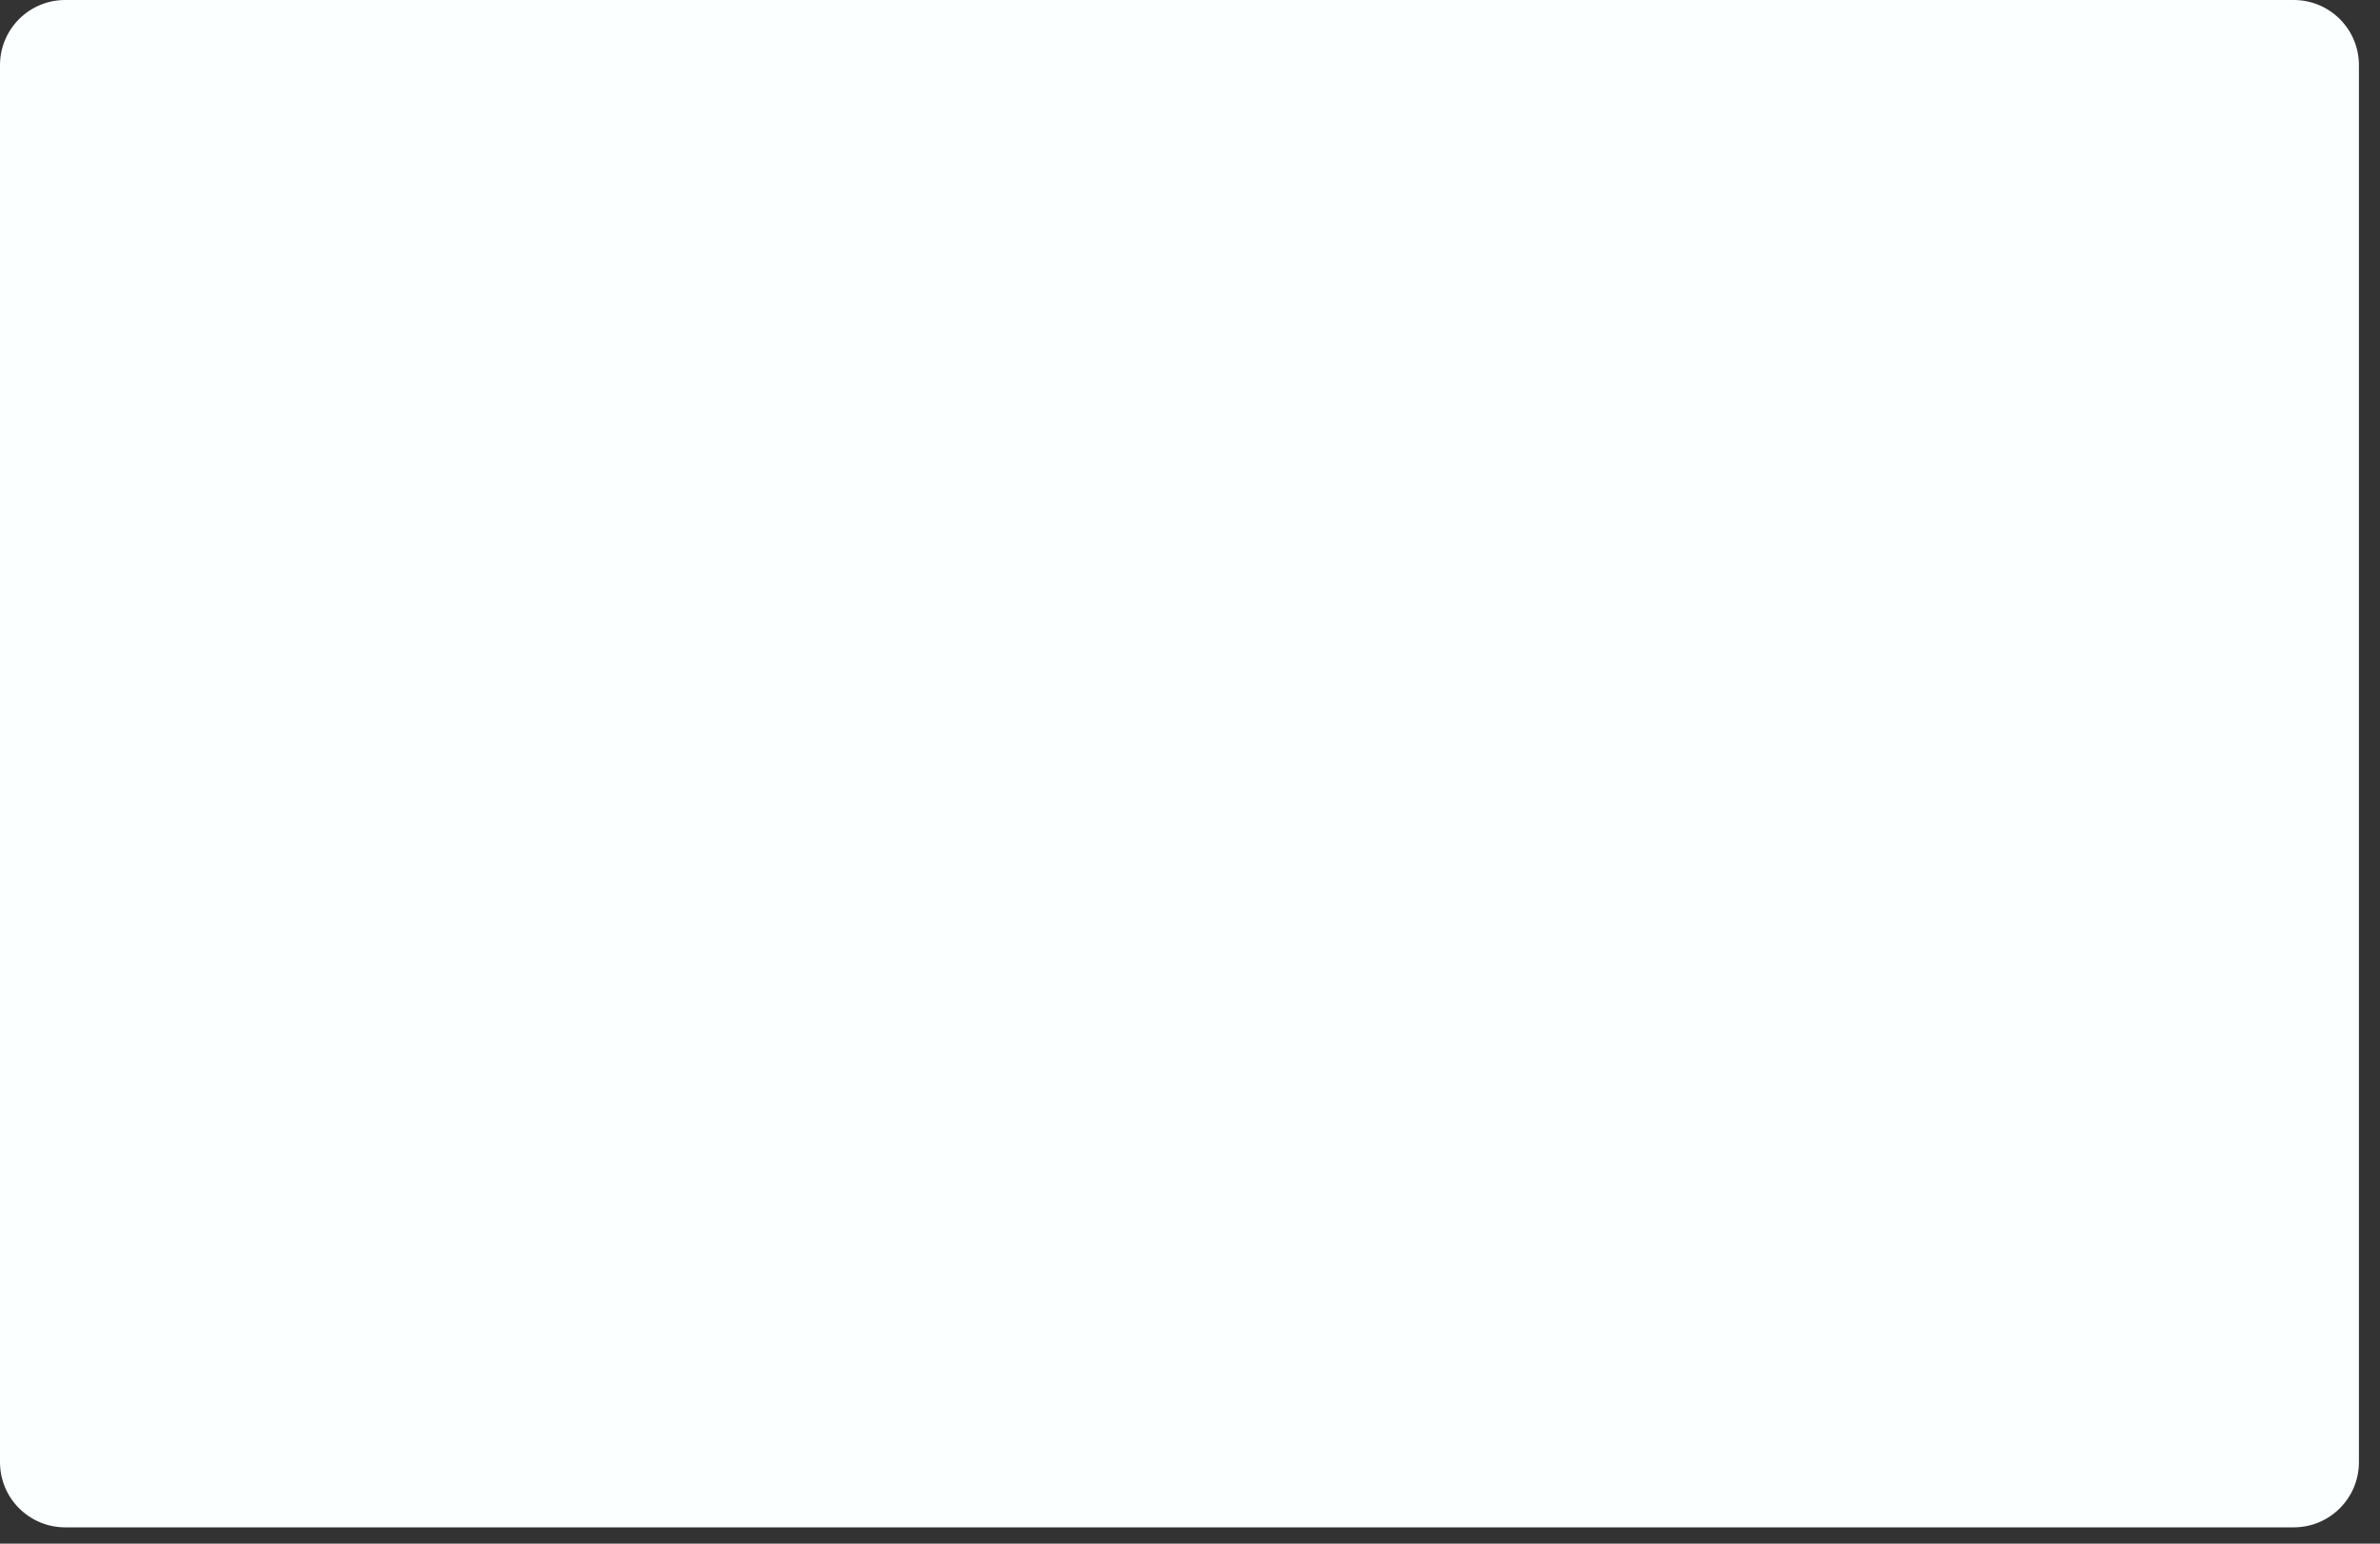 <?xml version="1.0" encoding="utf-8"?>
<svg xmlns="http://www.w3.org/2000/svg" fill="none" height="100%" overflow="visible" preserveAspectRatio="none" style="display: block;" viewBox="0 0 111 72" width="100%">
<rect x="0" y="0" width="111" height="72" fill="#333333" stroke="none"/>
<path d="M106.977 0H3.04C1.361 0 0 1.361 0 3.04V68.2C0 69.879 1.361 71.24 3.04 71.24H106.977C108.656 71.24 110.017 69.879 110.017 68.2V3.04C110.017 1.361 108.656 0 106.977 0Z" fill="#FCFFFF" id="Vector"/>
</svg>